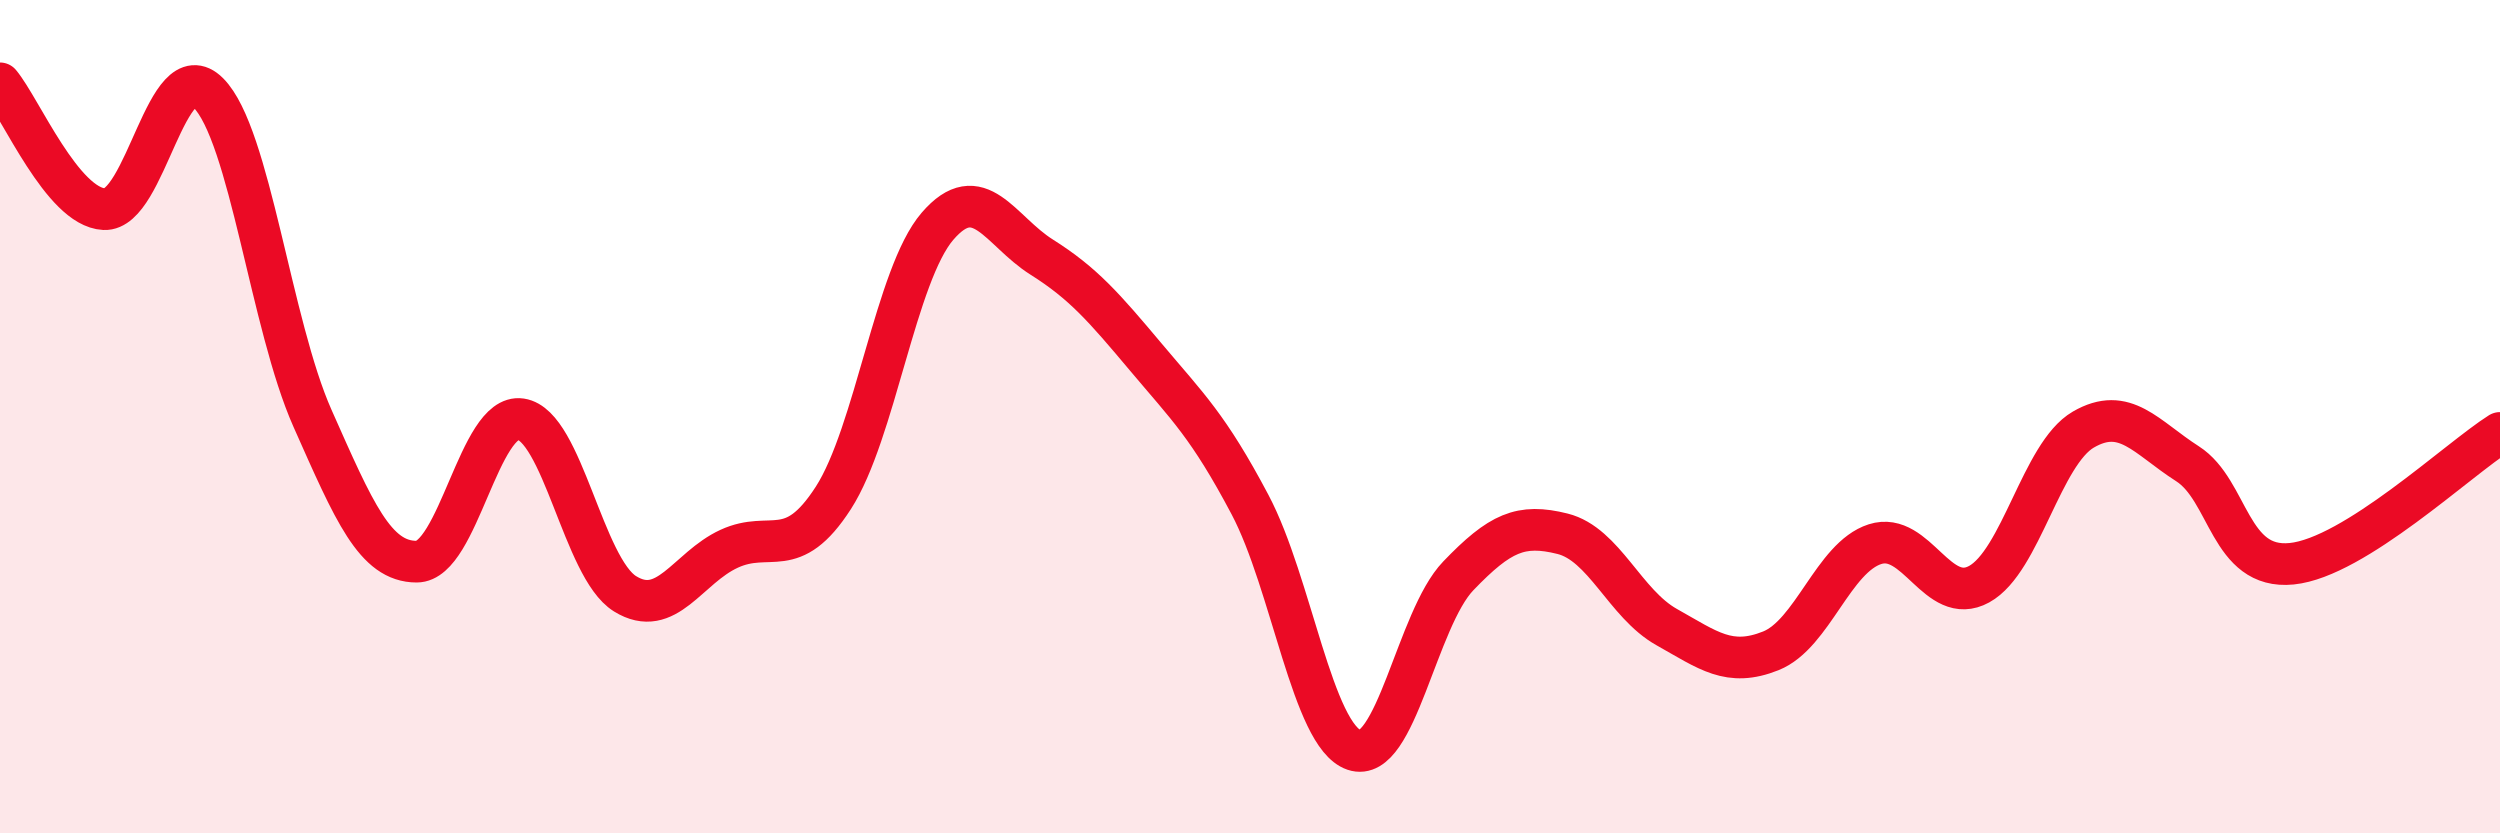 
    <svg width="60" height="20" viewBox="0 0 60 20" xmlns="http://www.w3.org/2000/svg">
      <path
        d="M 0,2 C 0.5,2.6 1.5,4.97 2.5,5.02 C 3.5,5.07 4,1.23 5,2.23 C 6,3.23 6.5,7.79 7.5,10.04 C 8.5,12.29 9,13.48 10,13.48 C 11,13.48 11.5,9.91 12.5,10.06 C 13.5,10.21 14,13.63 15,14.25 C 16,14.87 16.5,13.63 17.5,13.17 C 18.5,12.71 19,13.5 20,11.95 C 21,10.4 21.5,6.59 22.5,5.43 C 23.5,4.27 24,5.54 25,6.17 C 26,6.8 26.5,7.38 27.5,8.57 C 28.5,9.76 29,10.22 30,12.11 C 31,14 31.5,17.66 32.5,18 C 33.5,18.34 34,14.86 35,13.82 C 36,12.78 36.5,12.56 37.5,12.81 C 38.5,13.06 39,14.49 40,15.05 C 41,15.61 41.5,16.02 42.5,15.62 C 43.5,15.22 44,13.38 45,13.06 C 46,12.74 46.5,14.57 47.5,14.02 C 48.5,13.47 49,10.89 50,10.31 C 51,9.73 51.5,10.49 52.5,11.13 C 53.5,11.77 53.5,13.68 55,13.53 C 56.5,13.38 59,11.02 60,10.39L60 20L0 20Z"
        fill="#EB0A25"
        opacity="0.1"
        stroke-linecap="round"
        stroke-linejoin="round"
      />
      <path
        d="M 0,2 C 0.5,2.6 1.5,4.97 2.5,5.02 C 3.5,5.07 4,1.23 5,2.23 C 6,3.23 6.5,7.79 7.5,10.04 C 8.5,12.29 9,13.48 10,13.48 C 11,13.48 11.5,9.91 12.5,10.06 C 13.5,10.21 14,13.63 15,14.25 C 16,14.87 16.5,13.63 17.5,13.17 C 18.5,12.71 19,13.5 20,11.95 C 21,10.4 21.5,6.59 22.5,5.43 C 23.5,4.27 24,5.54 25,6.17 C 26,6.8 26.5,7.38 27.5,8.57 C 28.5,9.76 29,10.22 30,12.11 C 31,14 31.5,17.66 32.5,18 C 33.5,18.34 34,14.86 35,13.82 C 36,12.78 36.5,12.56 37.5,12.81 C 38.5,13.06 39,14.49 40,15.05 C 41,15.61 41.5,16.02 42.5,15.62 C 43.5,15.22 44,13.38 45,13.06 C 46,12.74 46.5,14.57 47.5,14.02 C 48.5,13.47 49,10.89 50,10.31 C 51,9.73 51.5,10.49 52.5,11.13 C 53.5,11.77 53.5,13.68 55,13.53 C 56.5,13.38 59,11.02 60,10.39"
        stroke="#EB0A25"
        stroke-width="1"
        fill="none"
        stroke-linecap="round"
        stroke-linejoin="round"
      />
    </svg>
  